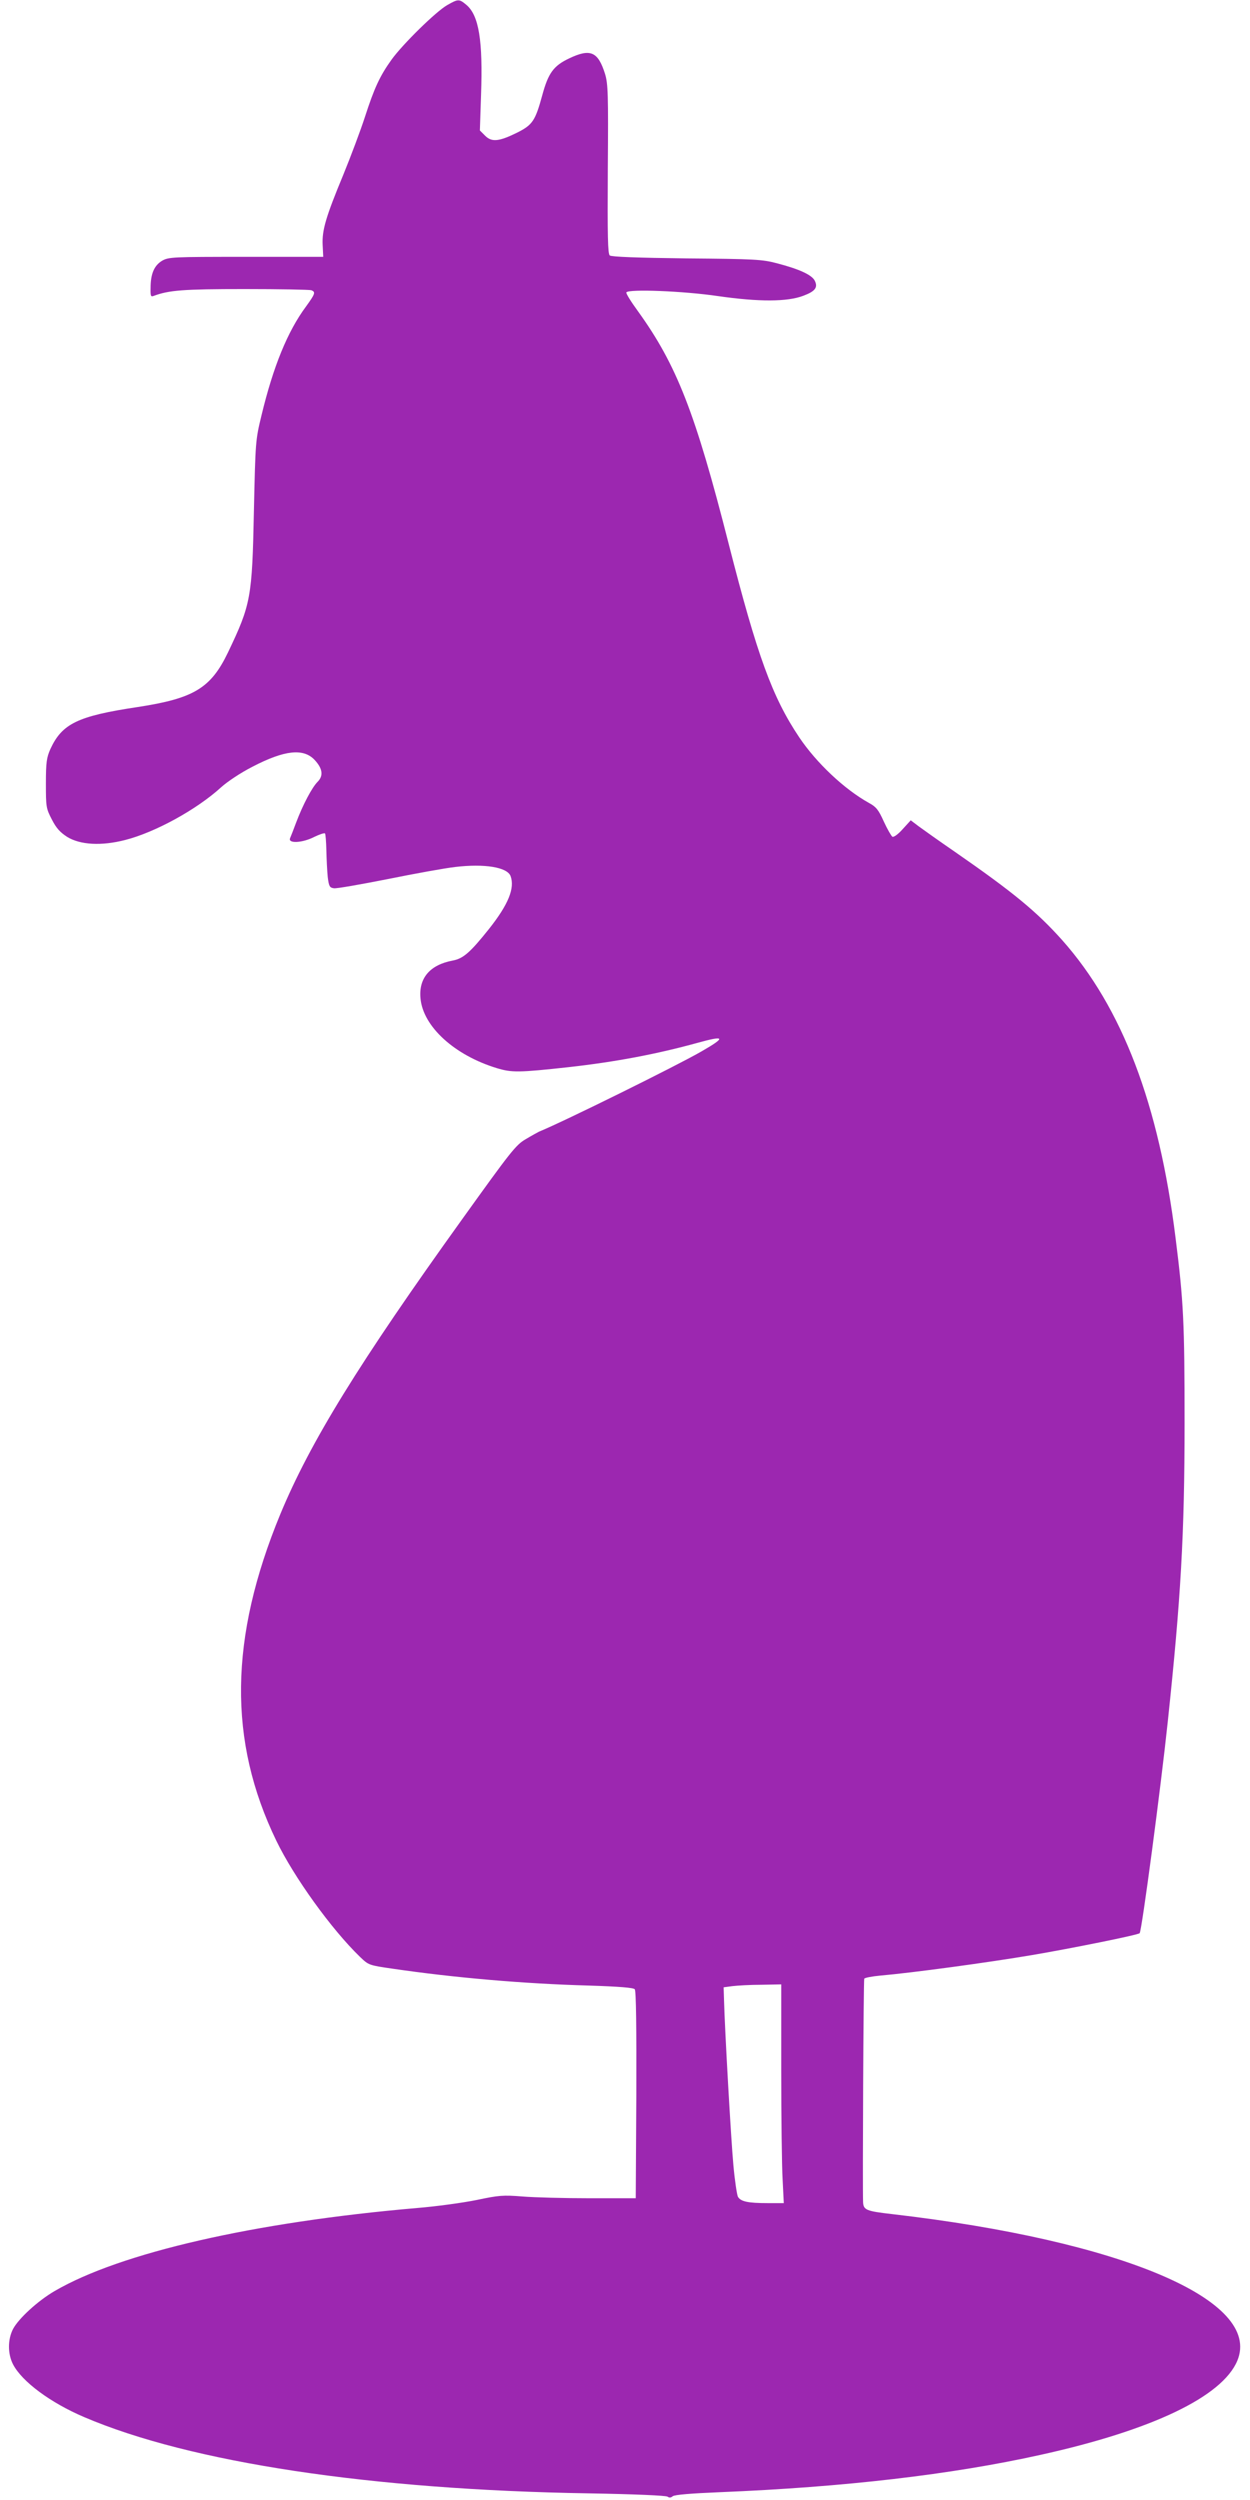 <?xml version="1.0" standalone="no"?>
<!DOCTYPE svg PUBLIC "-//W3C//DTD SVG 20010904//EN"
 "http://www.w3.org/TR/2001/REC-SVG-20010904/DTD/svg10.dtd">
<svg version="1.0" xmlns="http://www.w3.org/2000/svg"
 width="640pt" height="1280pt" viewBox="0 0 640 1280"
 preserveAspectRatio="xMidYMid meet">
<g transform="translate(0,1280) scale(0.1,-0.1)"
fill="#9c27b0" stroke="none">
<path d="M2290 12774 c-57 -32 -228 -200 -285 -279 -61 -85 -89 -147 -136
-292 -23 -71 -73 -204 -111 -297 -89 -215 -110 -284 -106 -361 l3 -60 -395 0
c-380 0 -396 -1 -430 -20 -40 -24 -59 -66 -59 -139 -1 -42 1 -47 16 -41 78 29
149 35 465 35 179 0 333 -3 342 -6 23 -9 20 -18 -27 -83 -95 -128 -168 -308
-228 -557 -31 -128 -31 -133 -39 -489 -9 -445 -15 -479 -133 -726 -88 -183
-175 -235 -462 -279 -307 -46 -387 -85 -447 -215 -19 -43 -23 -67 -23 -176 0
-120 1 -128 30 -184 23 -45 42 -66 79 -90 67 -41 175 -47 296 -16 154 39 367
156 492 270 32 29 101 75 160 105 165 86 262 96 319 35 41 -44 46 -81 15 -112
-28 -28 -75 -116 -110 -209 -13 -35 -27 -71 -31 -80 -11 -28 64 -24 124 7 27
13 51 21 55 18 3 -4 6 -43 7 -87 1 -45 4 -106 7 -136 6 -49 10 -55 32 -58 14
-2 138 20 275 47 138 28 293 56 345 62 151 18 266 -1 284 -46 23 -62 -11 -146
-111 -272 -95 -119 -131 -151 -185 -161 -117 -22 -175 -90 -165 -194 13 -144
174 -291 391 -357 76 -23 111 -23 366 5 242 27 452 67 659 124 144 40 150 30
23 -43 -126 -73 -707 -360 -832 -411 -8 -4 -39 -21 -69 -39 -50 -29 -77 -64
-323 -407 -530 -738 -780 -1144 -933 -1513 -261 -633 -268 -1160 -20 -1672 90
-186 282 -453 428 -594 45 -43 45 -43 169 -61 314 -46 672 -77 1001 -86 158
-5 230 -11 237 -19 7 -8 9 -200 8 -541 l-3 -529 -235 0 c-129 0 -284 4 -345 9
-100 8 -121 6 -235 -18 -69 -14 -206 -33 -305 -41 -834 -72 -1519 -229 -1855
-425 -86 -50 -184 -140 -213 -194 -28 -54 -28 -128 0 -182 46 -88 191 -196
365 -270 543 -232 1468 -372 2583 -390 231 -4 395 -11 403 -17 8 -6 17 -6 26
2 9 8 96 15 243 21 636 26 1185 90 1640 191 571 126 931 298 1008 482 129 309
-592 615 -1769 751 -131 15 -145 21 -147 61 -3 76 2 1138 6 1144 2 5 40 12 82
16 163 14 553 67 777 105 201 34 543 103 551 112 11 11 109 751 144 1083 67
632 86 958 86 1530 0 512 -5 621 -46 946 -85 686 -273 1179 -581 1526 -130
145 -248 243 -548 451 -80 55 -163 114 -186 131 l-41 31 -42 -46 c-23 -26 -46
-42 -52 -38 -6 4 -26 39 -44 78 -27 60 -39 75 -76 95 -126 70 -269 205 -357
336 -138 206 -215 418 -361 990 -171 672 -266 916 -465 1192 -35 48 -62 91
-59 96 11 18 293 7 469 -19 209 -30 355 -30 438 2 61 23 75 43 57 78 -16 29
-78 58 -193 88 -76 20 -113 22 -463 25 -252 3 -384 8 -393 15 -10 9 -12 97
-10 442 3 386 1 437 -14 487 -36 115 -75 132 -184 80 -80 -38 -107 -75 -138
-190 -35 -128 -49 -150 -126 -189 -95 -47 -132 -51 -166 -17 l-27 27 6 182
c10 278 -11 407 -75 461 -37 31 -42 31 -98 -1z m1710 -10572 c0 -242 3 -494 7
-560 l6 -122 -80 0 c-104 0 -141 8 -155 33 -5 11 -16 83 -23 161 -12 129 -44
692 -48 846 l-2 65 45 6 c25 3 91 7 148 7 l102 2 0 -438z"/>
</g>
</svg>
